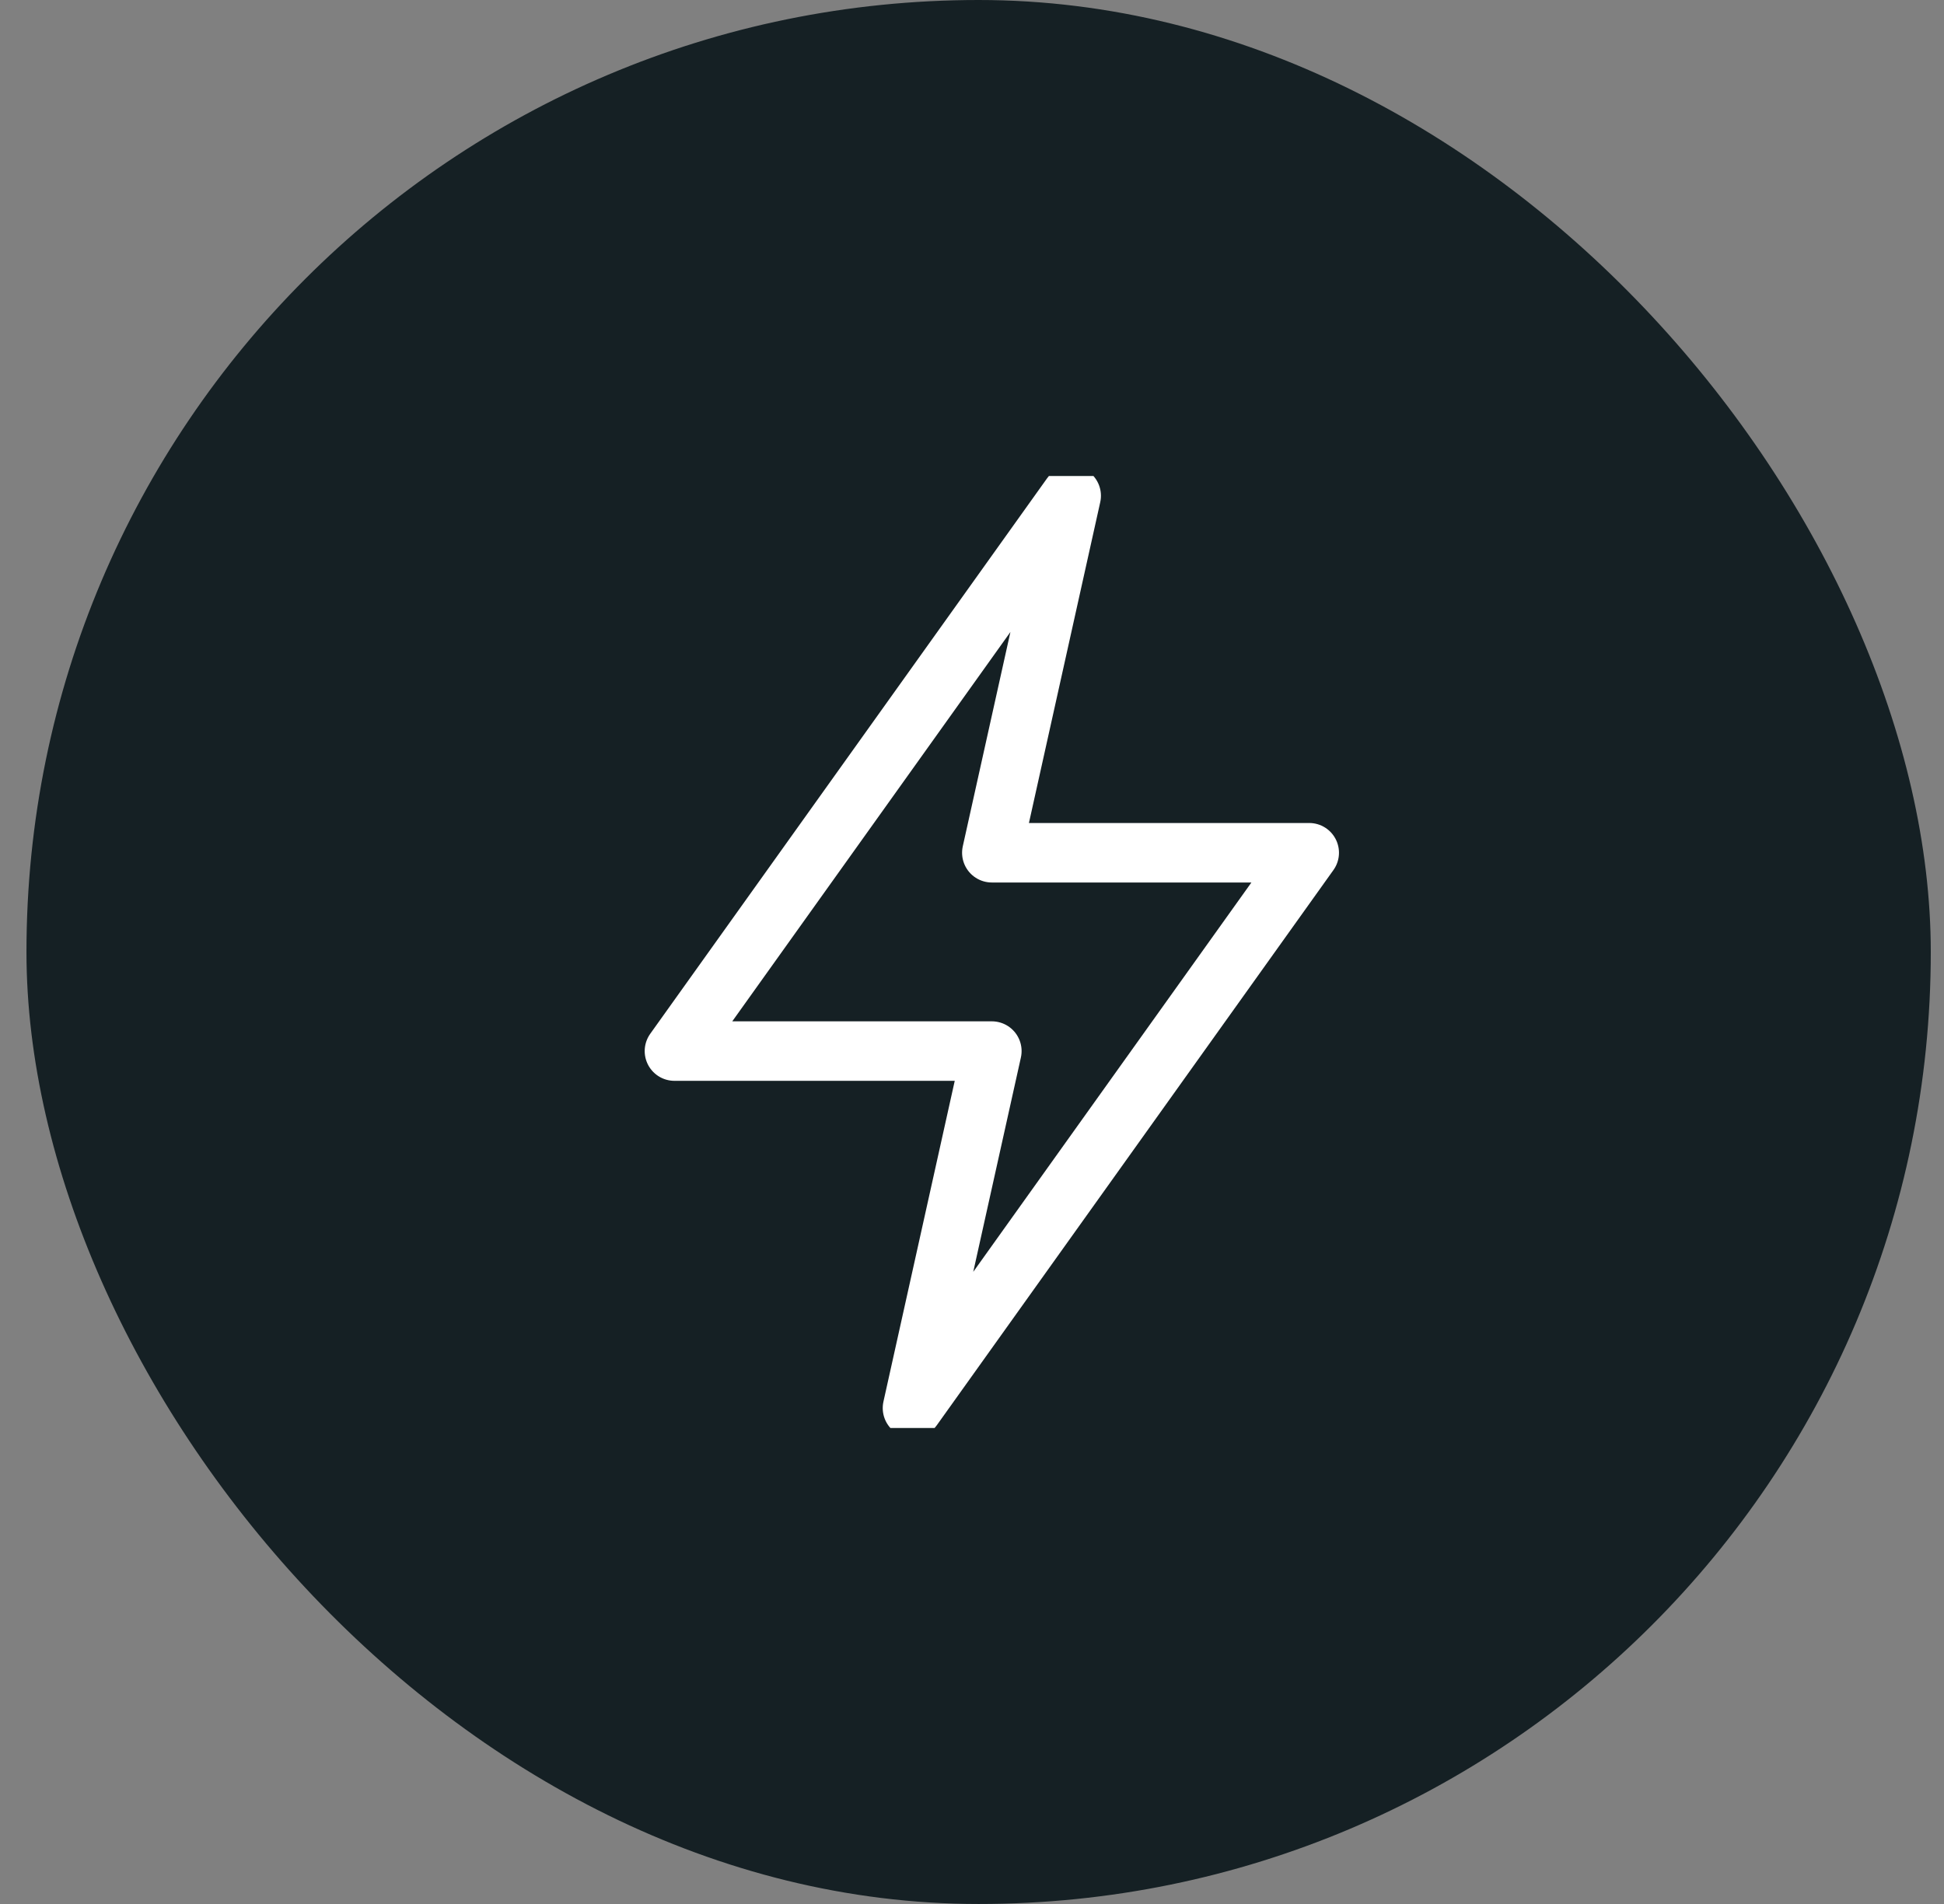 <svg width="49" height="48" viewBox="0 0 49 48" fill="none" xmlns="http://www.w3.org/2000/svg">
<rect x="0" y="0" width="49" height="48" fill="#808080" stroke="none"/>
<rect x="0.667" width="48" height="48" rx="24" fill="#152024"/>
<g clip-path="url(#clip0_4_1022)">
<path d="M33 21.498L23 35.498L25 26.498H17L27 12.498L25 21.498H33Z" stroke="white" stroke-width="1.5" stroke-linecap="round" stroke-linejoin="round"/>
</g>
<defs>
<clipPath id="clip0_4_1022">
<rect width="24" height="24" fill="white" transform="translate(13 12)"/>
</clipPath>
</defs>
</svg>
